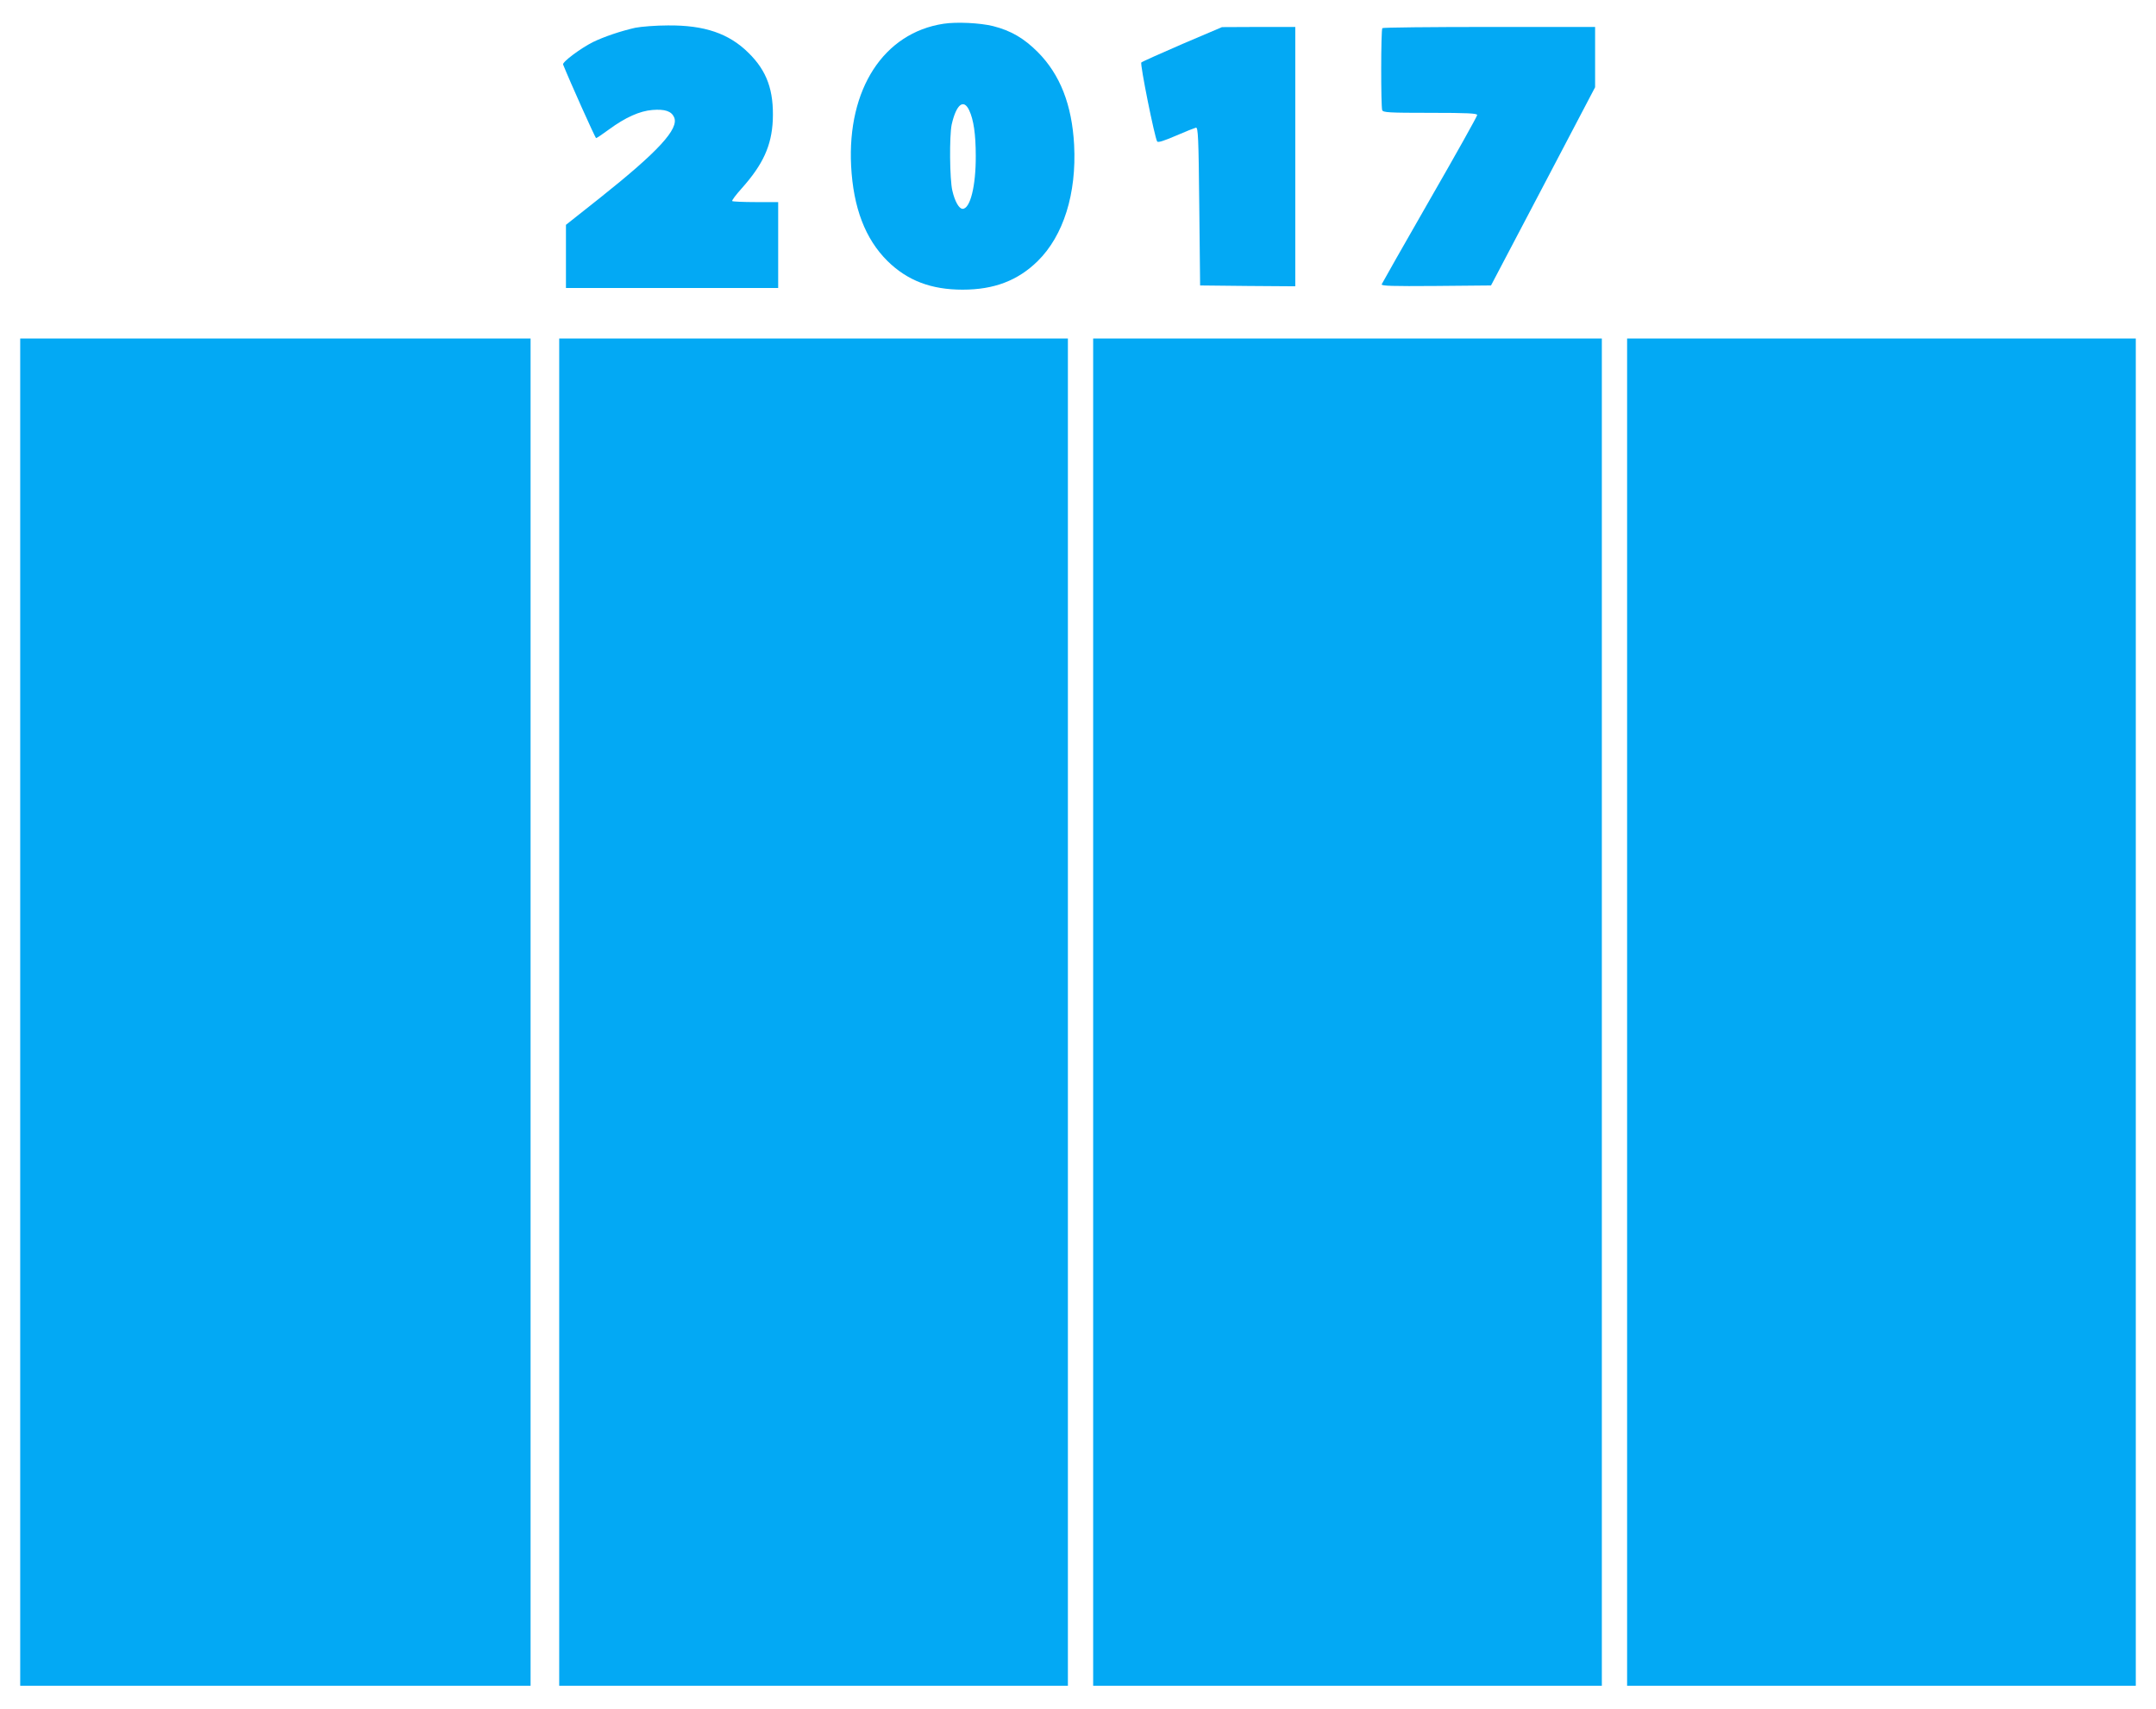 <?xml version="1.0" standalone="no"?>
<!DOCTYPE svg PUBLIC "-//W3C//DTD SVG 20010904//EN"
 "http://www.w3.org/TR/2001/REC-SVG-20010904/DTD/svg10.dtd">
<svg version="1.0" xmlns="http://www.w3.org/2000/svg"
 width="1280pt" height="1015pt" viewBox="0 0 1280 1015"
 preserveAspectRatio="xMidYMid meet">
<g transform="translate(0,1015) scale(0.1,-0.1)"
fill="#03a9f4" stroke="none">
<path d="M5602 10009 c-356 -54 -572 -388 -549 -844 13 -249 84 -434 216 -565
118 -116 259 -170 446 -170 187 0 328 54 446 170 153 151 231 400 216 690 -13
238 -83 417 -216 551 -82 82 -159 127 -265 154 -77 19 -216 26 -294 14z m152
-514 c26 -55 39 -141 39 -270 1 -180 -33 -315 -78 -315 -21 0 -46 43 -61 108
-16 67 -18 325 -4 392 27 120 71 156 104 85z"/>
<path d="M3771 9985 c-88 -20 -185 -53 -251 -85 -75 -38 -183 -119 -177 -133
41 -102 191 -437 196 -437 4 0 38 23 76 51 98 72 183 110 258 116 74 6 113 -7
129 -43 31 -68 -93 -203 -440 -479 l-202 -160 0 -187 0 -188 630 0 630 0 0
255 0 255 -133 0 c-74 0 -136 3 -140 6 -3 4 22 37 56 75 127 142 178 254 185
405 7 176 -34 292 -144 400 -116 115 -261 165 -478 163 -72 0 -160 -7 -195
-14z"/>
<path d="M7020 9889 c-129 -56 -239 -105 -244 -110 -9 -8 79 -445 94 -469 5
-8 41 4 111 34 57 25 111 46 119 48 13 3 16 -56 20 -467 l5 -470 283 -3 282
-2 0 770 0 770 -217 0 -218 -1 -235 -100z"/>
<path d="M8207 9983 c-9 -8 -9 -466 -1 -487 5 -14 40 -16 285 -16 221 0 279
-3 279 -13 0 -7 -126 -233 -281 -502 -155 -270 -283 -496 -286 -503 -4 -10 61
-12 322 -10 l327 3 309 588 309 589 0 179 0 179 -628 0 c-346 0 -632 -3 -635
-7z"/>
<path d="M120 4140 l0 -4000 1515 0 1515 0 0 4000 0 4000 -1515 0 -1515 0 0
-4000z"/>
<path d="M3320 4140 l0 -4000 1510 0 1510 0 0 4000 0 4000 -1510 0 -1510 0 0
-4000z"/>
<path d="M6490 4140 l0 -4000 1510 0 1510 0 0 4000 0 4000 -1510 0 -1510 0 0
-4000z"/>
<path d="M9660 4140 l0 -4000 1510 0 1510 0 0 4000 0 4000 -1510 0 -1510 0 0
-4000z"/>
</g>
</svg>
